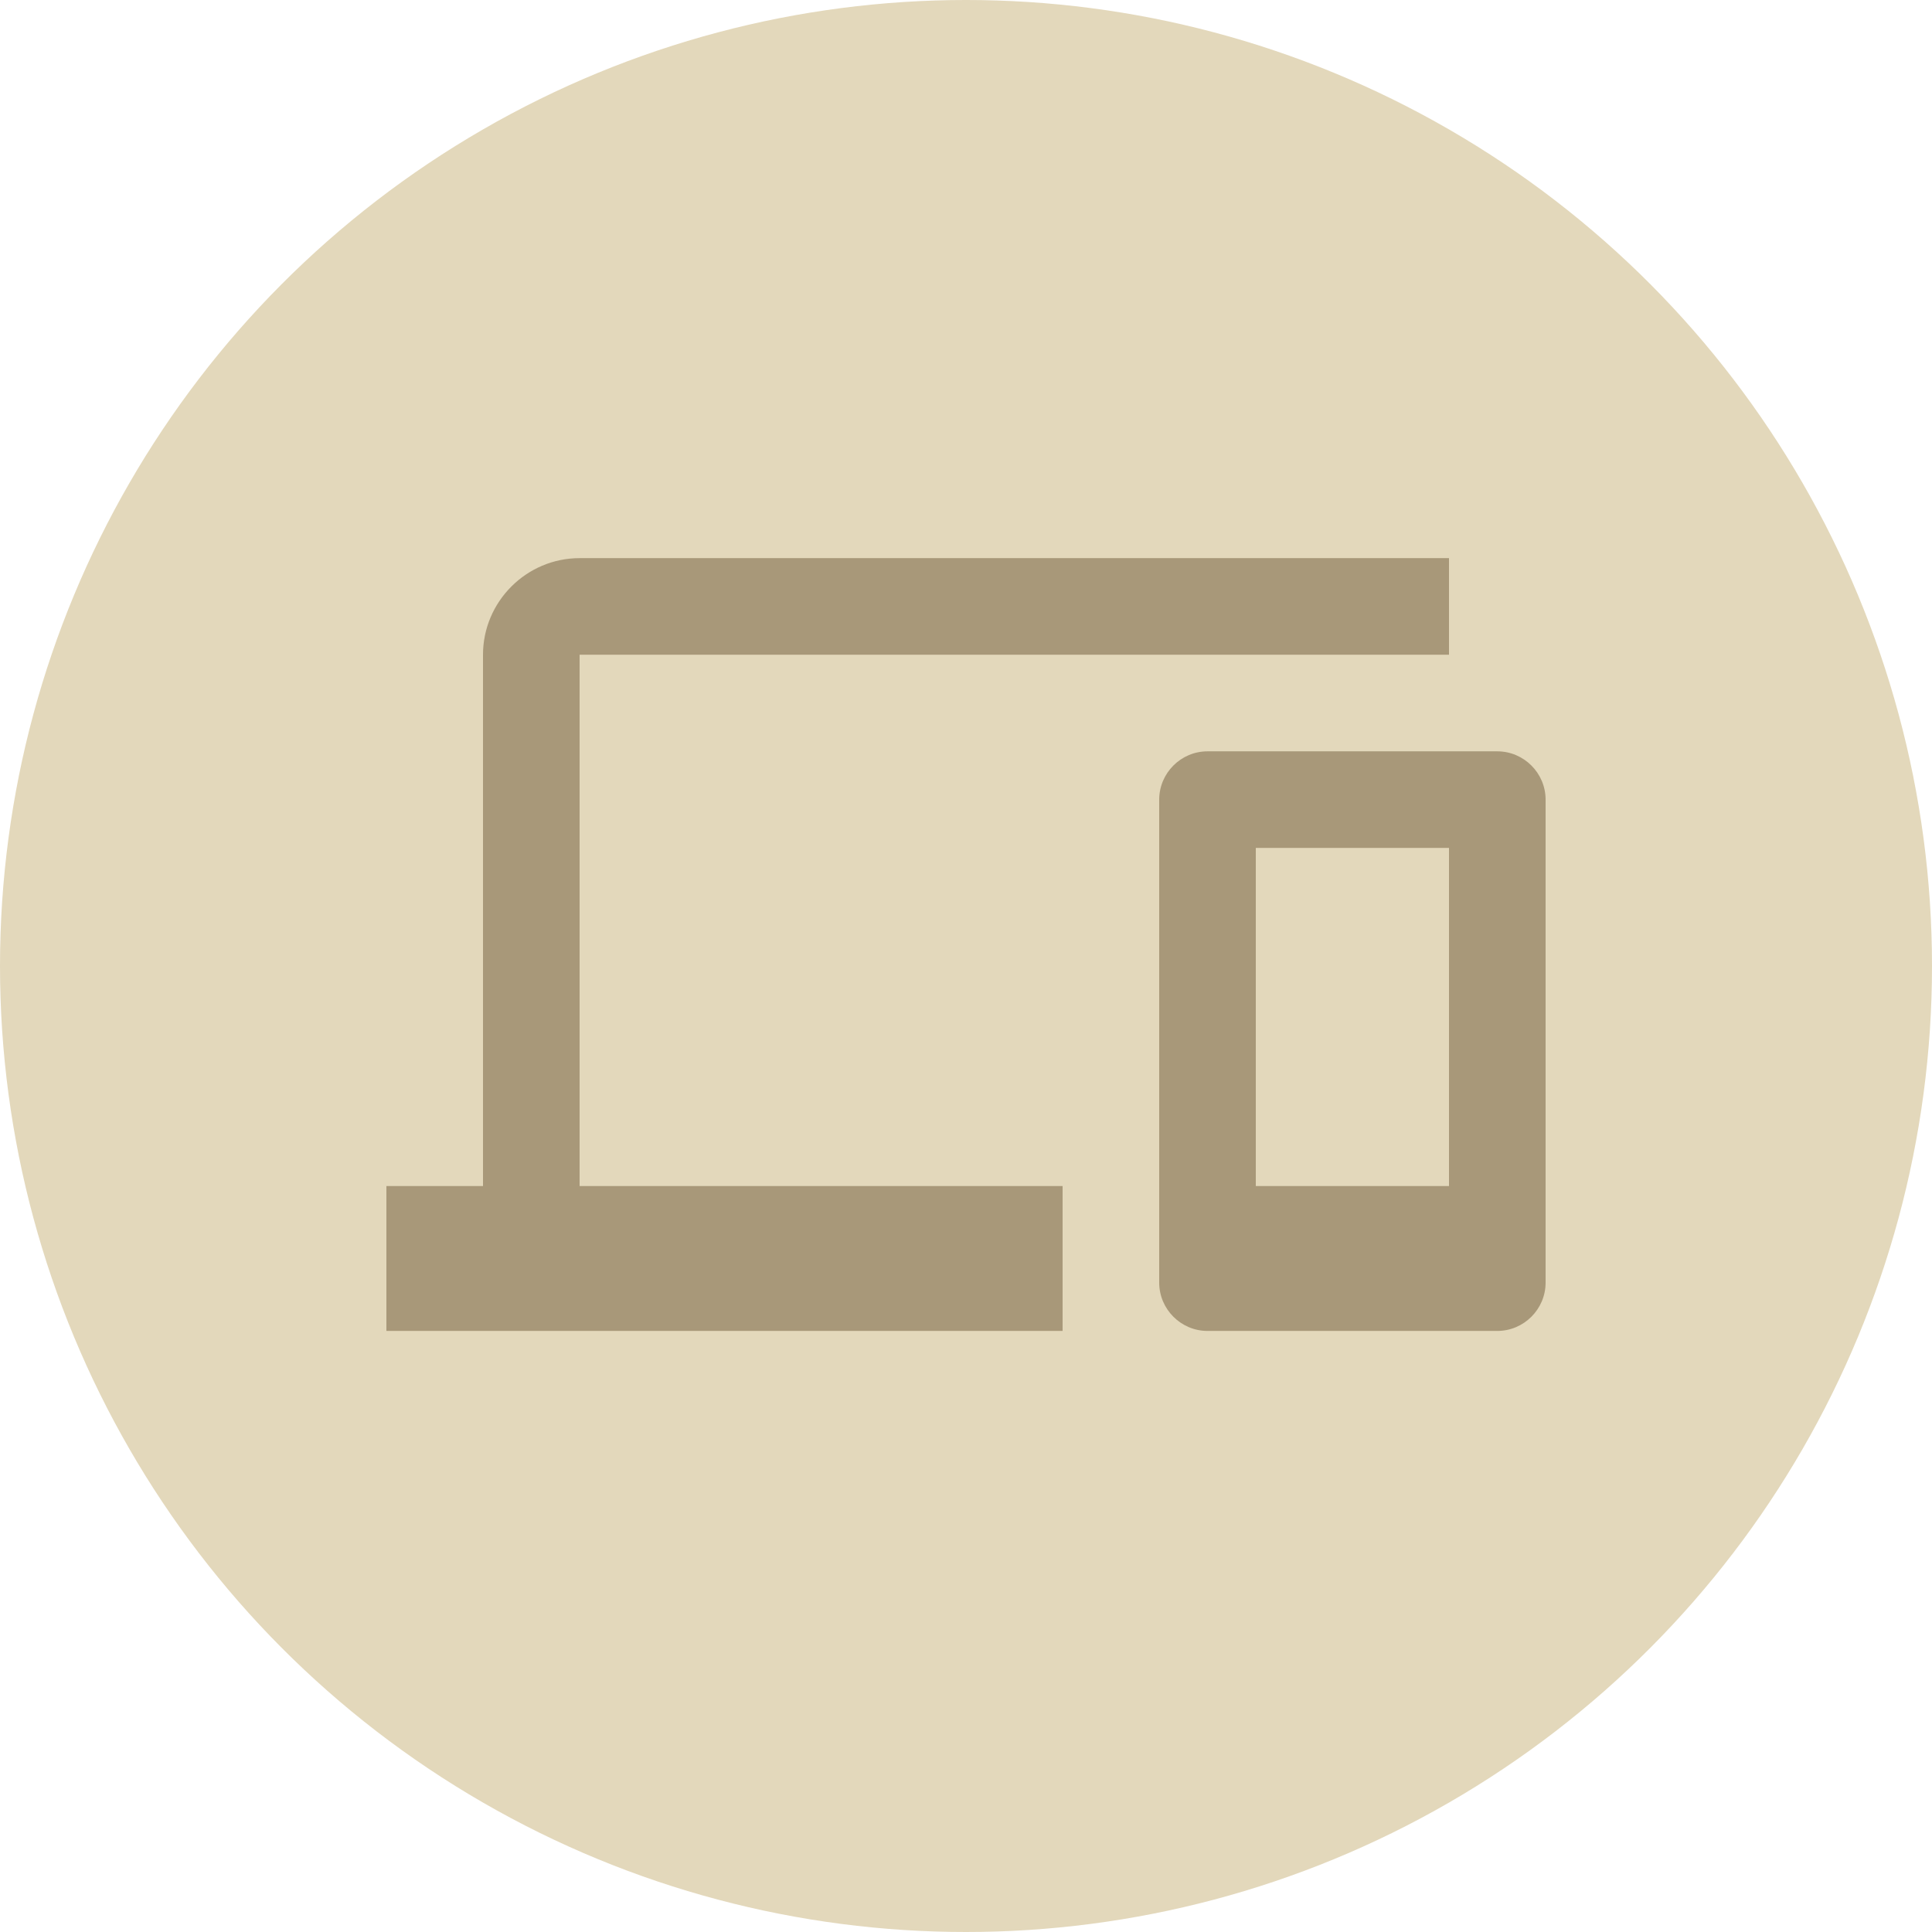 <svg width="90" height="90" viewBox="0 0 90 90" fill="none" xmlns="http://www.w3.org/2000/svg">
<circle cx="45" cy="45" r="45" fill="#E3D8BB"/>
<path d="M27 30.5H67.5V26H27C24.525 26 22.5 28.025 22.5 30.5V55.25H18V62H49.5V55.25H27V30.5ZM69.75 35H56.25C55.013 35 54 36.013 54 37.25V59.75C54 60.987 55.013 62 56.25 62H69.75C70.987 62 72 60.987 72 59.75V37.25C72 36.013 70.987 35 69.75 35ZM67.5 55.25H58.5V39.5H67.5V55.25Z" fill="#A89879"/>
</svg>
